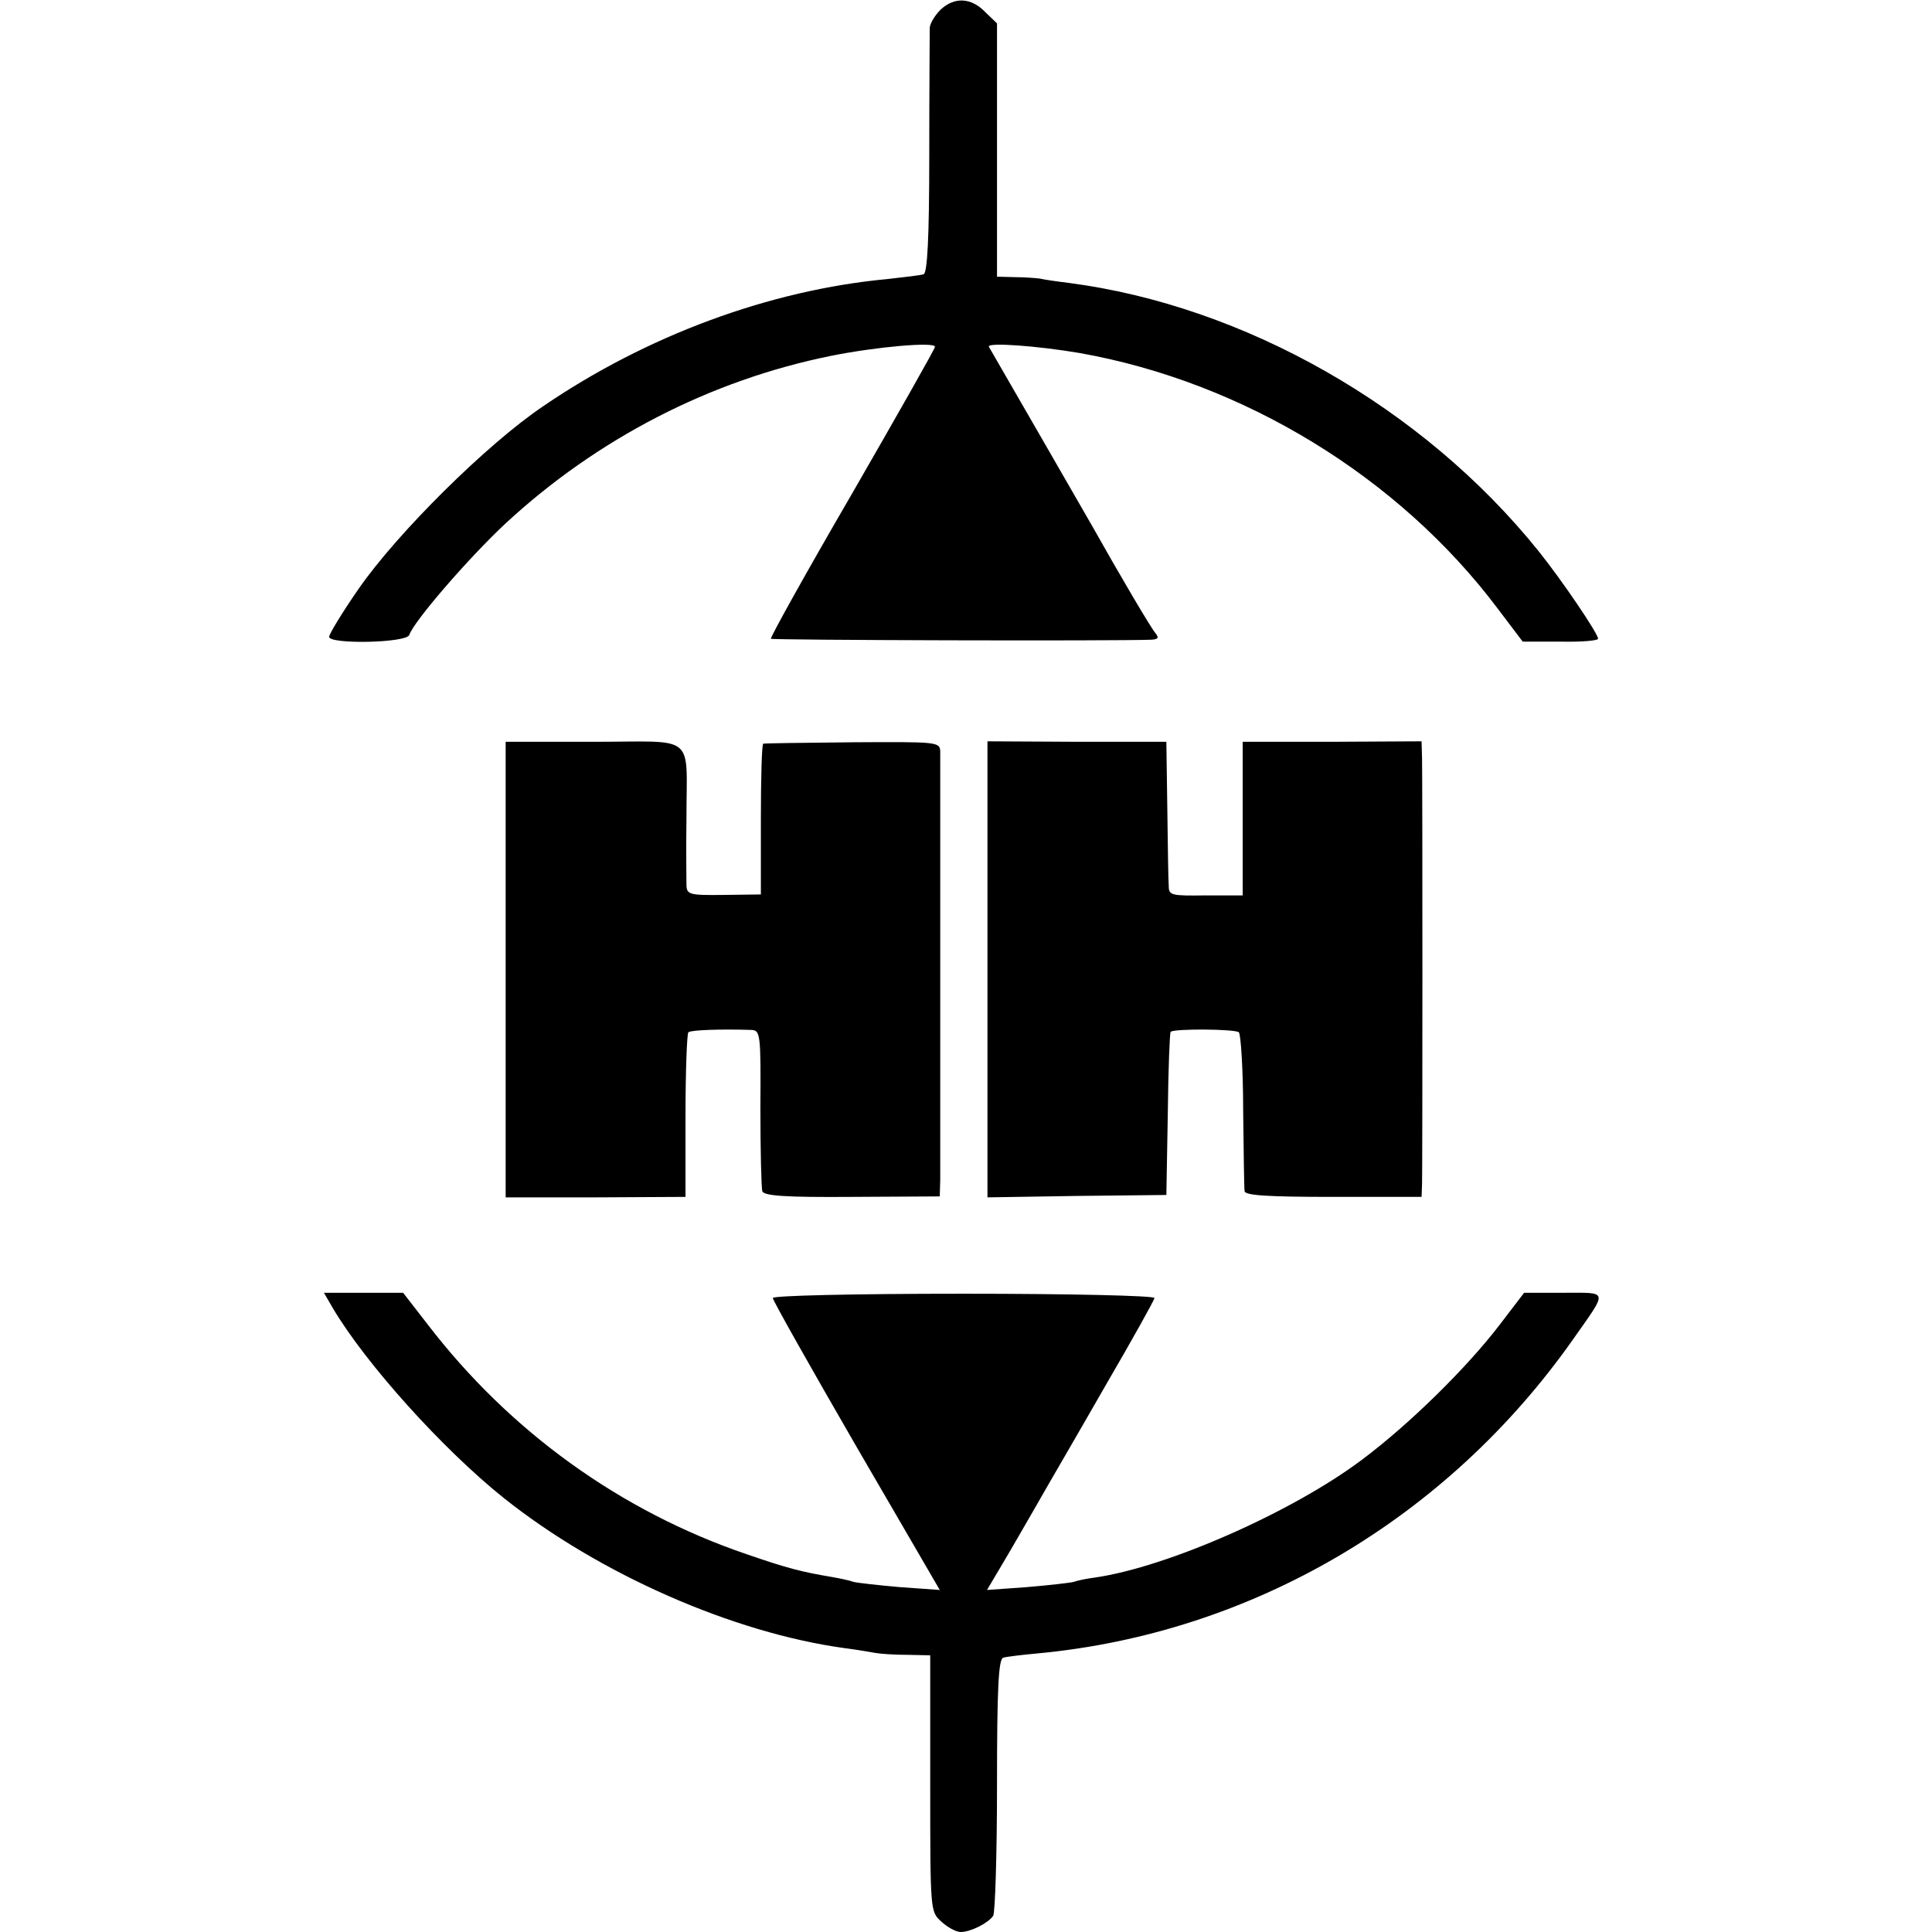 <?xml version="1.0" standalone="no"?>
<!DOCTYPE svg PUBLIC "-//W3C//DTD SVG 20010904//EN"
 "http://www.w3.org/TR/2001/REC-SVG-20010904/DTD/svg10.dtd">
<svg version="1.0" xmlns="http://www.w3.org/2000/svg"
 width="405pt" height="405pt" viewBox="0 0 405 405"
 preserveAspectRatio="xMidYMid meet">
<g transform="translate(0,405) scale(0.1,-0.1)"
fill="#000000" stroke="none">
<path d="M1972 4030 c-12 -12 -22 -28 -23 -38 0 -9 -1 -129 -1 -265 0 -176 -4
-250 -12 -252 -6 -2 -40 -6 -76 -10 -246 -23 -504 -118 -722 -267 -117 -79
-304 -264 -386 -382 -34 -49 -62 -95 -62 -101 0 -16 162 -13 168 4 9 28 124
161 201 233 192 178 430 301 683 352 94 19 218 30 218 19 0 -4 -79 -143 -174
-308 -96 -165 -172 -302 -170 -304 3 -3 722 -5 798 -2 14 1 16 4 8 14 -9 10
-75 122 -134 227 -19 33 -205 356 -215 373 -6 10 102 2 190 -13 344 -61 669
-260 876 -535 l53 -70 79 0 c43 -1 79 2 79 6 0 11 -76 123 -125 184 -242 301
-616 514 -985 562 -25 3 -52 7 -60 9 -8 1 -32 3 -52 3 l-38 1 0 265 0 266 -25
24 c-29 30 -64 32 -93 5z"/>
<path d="M1060 2018 l0 -478 188 0 189 1 0 169 c0 94 3 173 6 176 5 5 70 7
132 5 19 -1 20 -8 19 -163 0 -90 2 -169 4 -175 3 -10 50 -13 188 -12 l184 1 1
36 c0 43 0 867 0 897 -1 20 -7 20 -183 19 -101 -1 -185 -2 -188 -3 -3 0 -5
-72 -5 -158 l0 -158 -78 -1 c-72 -1 -77 1 -78 20 0 12 -1 75 0 141 0 180 23
160 -194 160 l-185 0 0 -477z"/>
<path d="M2070 2018 l0 -478 188 3 187 2 3 169 c1 93 4 171 6 173 7 7 136 6
143 -1 4 -4 9 -78 9 -164 1 -87 2 -162 3 -169 1 -9 49 -12 186 -12 l185 0 1
27 c1 36 1 848 0 892 l-1 36 -187 -1 -188 0 0 -161 0 -161 -77 0 c-73 -1 -78
0 -78 20 -1 12 -2 85 -3 162 l-2 140 -187 0 -188 1 0 -478z"/>
<path d="M697 1309 c69 -117 231 -297 360 -400 200 -159 480 -282 714 -314 24
-3 53 -8 64 -10 11 -2 41 -4 68 -4 l47 -1 0 -268 c0 -268 0 -269 23 -290 13
-12 31 -22 41 -22 21 0 58 19 68 34 4 6 8 129 8 274 0 201 3 264 13 267 6 2
39 6 72 9 449 42 858 282 1123 659 73 104 75 97 -20 97 l-83 0 -52 -68 c-69
-90 -189 -208 -288 -282 -145 -109 -407 -225 -560 -247 -16 -2 -36 -6 -44 -9
-7 -2 -51 -7 -98 -11 l-84 -6 32 54 c18 30 50 86 72 124 22 39 87 150 143 248
57 98 104 182 104 186 0 5 -179 9 -400 9 -233 0 -400 -4 -400 -9 0 -5 79 -145
175 -311 l175 -301 -84 6 c-46 4 -90 9 -97 11 -8 3 -27 7 -44 10 -65 11 -93
18 -180 48 -264 90 -496 257 -668 481 l-52 67 -83 0 -83 0 18 -31z"/>
</g>
</svg>

